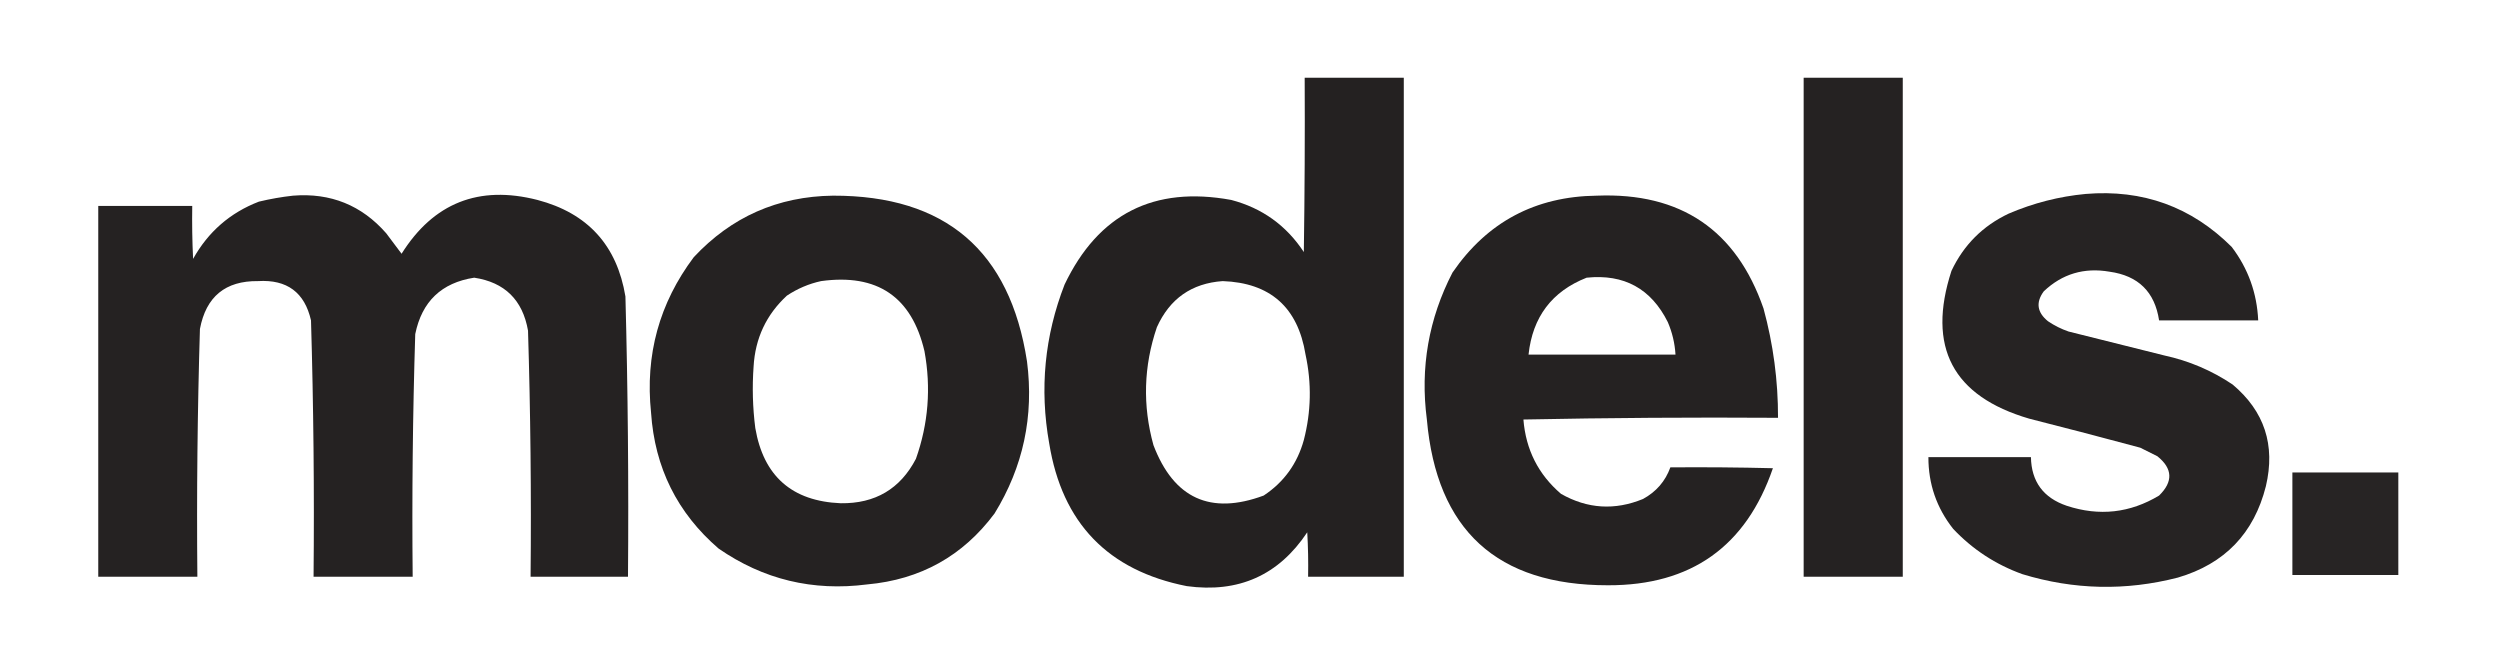 <svg xmlns="http://www.w3.org/2000/svg" xmlns:xlink="http://www.w3.org/1999/xlink" width="1463px" height="390px" style="shape-rendering:geometricPrecision; text-rendering:geometricPrecision; image-rendering:optimizeQuality; fill-rule:evenodd; clip-rule:evenodd"><g><path style="opacity:0.985" fill="#221f1f" d="M 763.5,45.5 C 782.833,45.5 802.167,45.5 821.5,45.5C 821.5,142.833 821.5,240.167 821.5,337.5C 802.833,337.5 784.167,337.5 765.5,337.5C 765.666,328.827 765.5,320.16 765,311.5C 748.301,336.643 724.801,347.143 694.5,343C 648.374,333.872 621.541,306.039 614,259.5C 608.295,227.6 611.295,196.6 623,166.5C 642.736,125.215 675.236,108.715 720.5,117C 738.572,121.741 752.739,131.908 763,147.5C 763.5,113.502 763.667,79.502 763.5,45.5 Z M 715.5,164.5 C 743.339,165.499 759.506,179.832 764,207.5C 767.63,224.26 767.296,240.927 763,257.5C 759.18,271.335 751.346,282.168 739.5,290C 708.381,301.528 686.881,291.694 675,260.5C 668.577,237.289 669.244,214.289 677,191.5C 684.524,174.793 697.357,165.793 715.5,164.5 Z"></path></g><g><path style="opacity:0.984" fill="#221f1f" d="M 1055.5,45.5 C 1074.83,45.5 1094.17,45.5 1113.5,45.5C 1113.5,142.833 1113.5,240.167 1113.5,337.5C 1094.17,337.5 1074.83,337.5 1055.5,337.5C 1055.5,240.167 1055.5,142.833 1055.5,45.5 Z"></path></g><g><path style="opacity:0.98" fill="#221f1f" d="M 1220.5,113.5 C 1253.97,110.706 1282.47,121.039 1306,144.5C 1315.62,157.176 1320.78,171.509 1321.5,187.5C 1302.17,187.5 1282.83,187.5 1263.5,187.5C 1260.98,170.814 1251.31,161.314 1234.5,159C 1219.64,156.43 1206.8,160.263 1196,170.5C 1191.25,176.981 1192.09,182.815 1198.5,188C 1202.22,190.527 1206.22,192.527 1210.5,194C 1229.16,198.665 1247.82,203.332 1266.5,208C 1280.99,211.156 1294.32,216.823 1306.5,225C 1325.16,240.649 1331.66,260.482 1326,284.5C 1319.05,312.117 1301.88,329.95 1274.5,338C 1243.97,345.855 1213.63,345.188 1183.5,336C 1167.88,330.374 1154.38,321.541 1143,309.5C 1133.3,297.22 1128.46,283.22 1128.5,267.5C 1148.5,267.5 1168.5,267.5 1188.5,267.5C 1188.77,281.846 1195.77,291.346 1209.5,296C 1228.49,302.233 1246.49,300.233 1263.5,290C 1271.81,281.871 1271.48,274.204 1262.5,267C 1259.17,265.333 1255.83,263.667 1252.5,262C 1230.88,256.177 1209.21,250.511 1187.5,245C 1142.69,231.885 1127.52,203.052 1142,158.5C 1149.17,143.333 1160.33,132.167 1175.5,125C 1190.02,118.786 1205.02,114.953 1220.5,113.5 Z"></path></g><g><path style="opacity:0.981" fill="#221f1f" d="M 171.5,114.5 C 193.45,112.755 211.616,120.088 226,136.5C 229,140.5 232,144.5 235,148.5C 253.713,118.738 280.213,108.238 314.5,117C 343.892,124.724 361.059,143.557 366,173.5C 367.443,228.149 367.943,282.816 367.5,337.5C 348.5,337.5 329.5,337.5 310.5,337.5C 310.961,289.474 310.461,241.474 309,193.5C 305.872,175.538 295.372,165.205 277.5,162.5C 258.375,165.457 246.875,176.457 243,195.5C 241.53,242.8 241.03,290.133 241.5,337.5C 222.167,337.5 202.833,337.5 183.5,337.5C 183.972,287.467 183.472,237.467 182,187.5C 178.292,171.127 167.959,163.46 151,164.5C 131.884,164.275 120.551,173.609 117,192.5C 115.55,240.811 115.05,289.145 115.5,337.5C 96.167,337.5 76.833,337.5 57.5,337.5C 57.5,265.167 57.5,192.833 57.5,120.5C 75.833,120.5 94.167,120.5 112.5,120.5C 112.334,130.839 112.5,141.172 113,151.5C 121.834,135.662 134.667,124.495 151.5,118C 158.234,116.384 164.901,115.218 171.5,114.5 Z"></path></g><g><path style="opacity:0.983" fill="#221f1f" d="M 487.5,114.5 C 553.207,114.382 591.04,146.716 601,211.5C 605.129,243.528 598.796,273.194 582,300.5C 563.482,325.349 538.649,339.183 507.5,342C 475.661,346.122 446.661,339.122 420.5,321C 396.323,300.146 383.157,273.646 381,241.5C 377.474,207.741 385.808,177.408 406,150.5C 428.031,126.902 455.198,114.902 487.5,114.5 Z M 480.5,164.5 C 513.351,159.977 533.517,173.644 541,205.5C 544.938,226.969 543.272,247.969 536,268.5C 526.819,286.103 512.152,294.769 492,294.5C 463.479,293.312 446.812,278.646 442,250.5C 440.468,238.543 440.135,226.543 441,214.5C 441.946,197.967 448.446,184.133 460.5,173C 466.73,168.876 473.397,166.043 480.5,164.5 Z"></path></g><g><path style="opacity:0.983" fill="#221f1f" d="M 934.5,114.5 C 983.54,112.571 1016.04,134.571 1032,180.5C 1037.72,201.444 1040.55,222.777 1040.5,244.5C 990.829,244.167 941.162,244.5 891.5,245.5C 892.908,263.15 900.241,277.65 913.5,289C 928.961,297.797 944.961,298.797 961.5,292C 969.229,287.781 974.562,281.614 977.5,273.5C 997.503,273.333 1017.5,273.5 1037.5,274C 1021.79,319.788 989.628,342.621 941,342.5C 876.052,342.553 840.719,310.22 835,245.5C 831.035,215.191 836.035,186.524 850,159.5C 870.3,129.931 898.467,114.931 934.5,114.5 Z M 928.5,162.5 C 950.385,160.238 966.218,168.904 976,188.5C 978.603,194.578 980.103,200.911 980.5,207.5C 951.833,207.5 923.167,207.5 894.5,207.5C 896.857,185.504 908.19,170.504 928.5,162.5 Z"></path></g><g><path style="opacity:0.976" fill="#221f1f" d="M 1341.5,276.5 C 1362.17,276.5 1382.83,276.5 1403.5,276.5C 1403.5,296.5 1403.5,316.5 1403.5,336.5C 1382.83,336.5 1362.17,336.5 1341.5,336.5C 1341.5,316.5 1341.5,296.5 1341.5,276.5 Z"></path></g></svg>